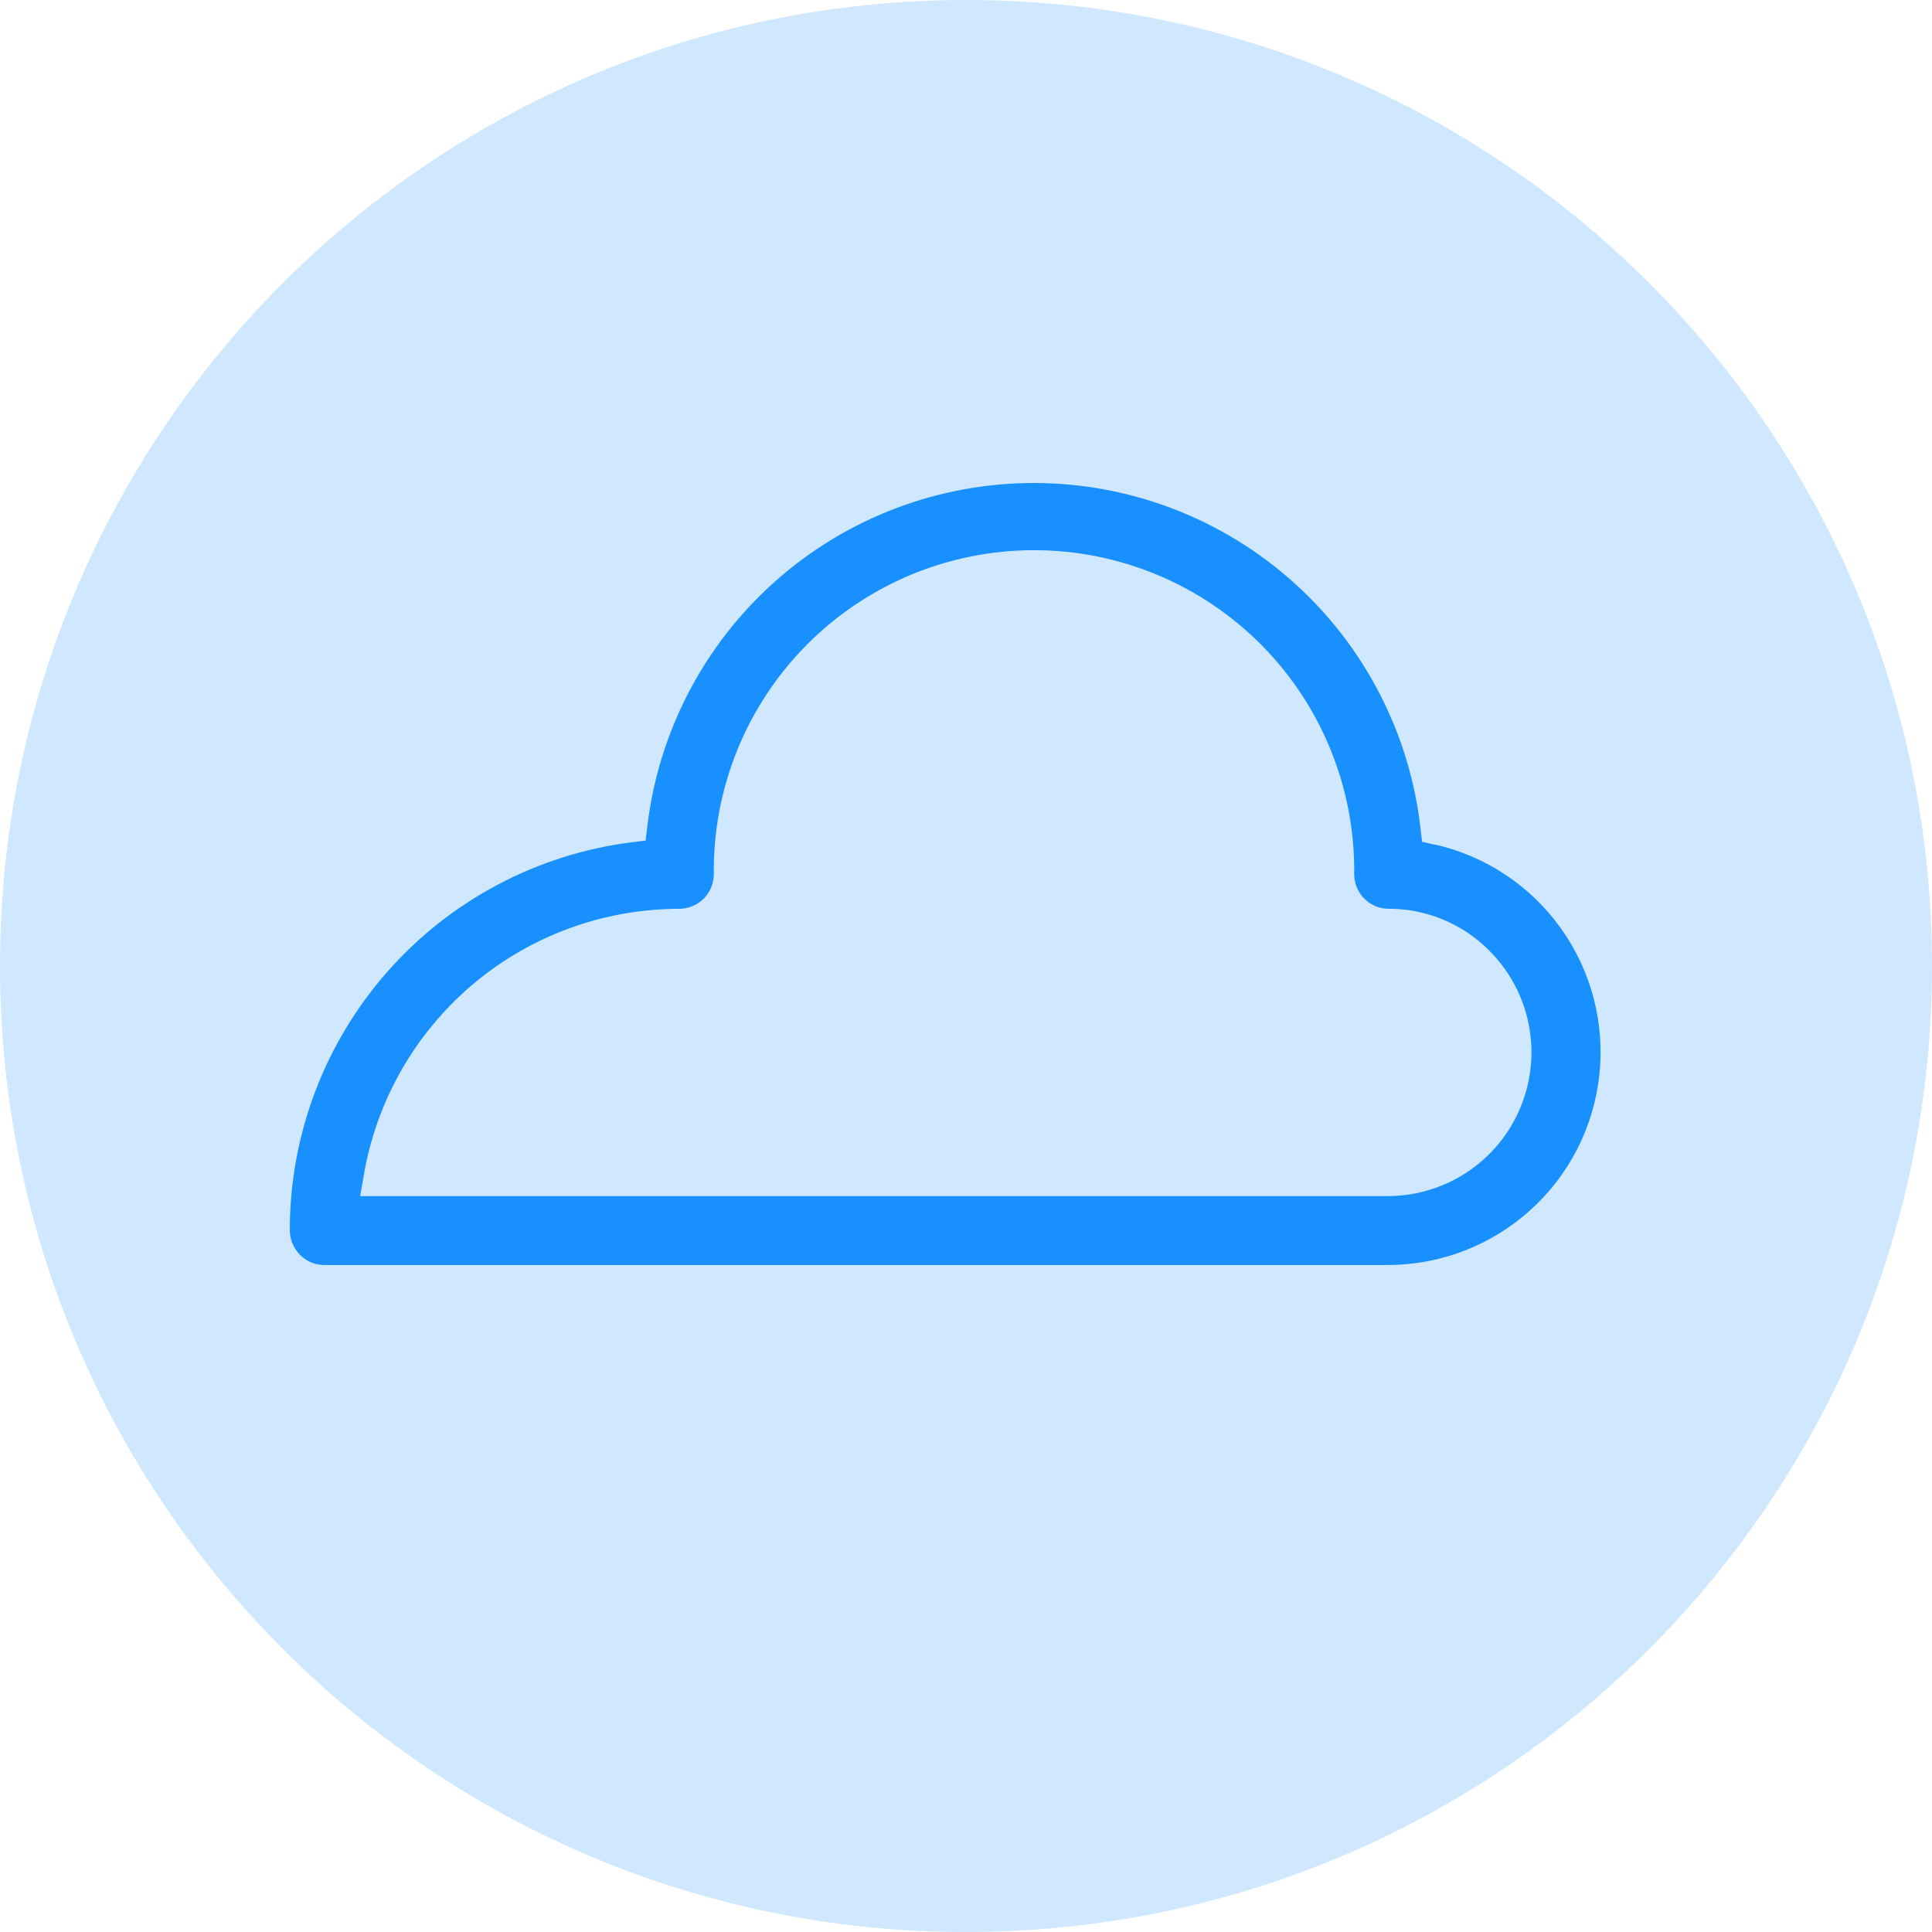 <svg width="40" height="40" viewBox="0 0 40 40" fill="none" xmlns="http://www.w3.org/2000/svg">
<path opacity="0.2" d="M20 40C31.046 40 40 31.046 40 20C40 8.954 31.046 0 20 0C8.954 0 0 8.954 0 20C0 31.046 8.954 40 20 40Z" fill="#1890FF"/>
<path d="M29.702 17.487L29.443 17.429L29.412 17.165C29.193 15.199 28.258 13.382 26.786 12.061C25.314 10.74 23.407 10.006 21.428 10C19.45 9.994 17.539 10.716 16.058 12.028C14.578 13.341 13.632 15.152 13.401 17.117L13.366 17.403L13.08 17.438C11.125 17.685 9.327 18.637 8.023 20.115C6.72 21.593 6 23.497 6 25.467C6 25.563 6.018 25.657 6.055 25.746C6.091 25.834 6.145 25.914 6.212 25.982C6.278 26.048 6.357 26.101 6.443 26.137C6.53 26.173 6.623 26.191 6.716 26.191H28.75C29.832 26.186 30.875 25.783 31.68 25.058C32.485 24.334 32.995 23.338 33.112 22.262C33.23 21.186 32.947 20.103 32.318 19.222C31.689 18.34 30.758 17.721 29.702 17.483V17.487ZM28.75 24.764H7.457L7.533 24.326C7.797 22.785 8.597 21.387 9.791 20.378C10.986 19.37 12.499 18.817 14.063 18.816C14.253 18.815 14.434 18.74 14.569 18.606C14.703 18.471 14.778 18.29 14.779 18.1C14.768 17.223 14.932 16.352 15.261 15.538C15.589 14.725 16.076 13.985 16.692 13.361C17.309 12.737 18.043 12.241 18.853 11.903C19.662 11.565 20.531 11.391 21.408 11.391C22.285 11.391 23.154 11.565 23.963 11.903C24.773 12.241 25.507 12.737 26.124 13.361C26.741 13.985 27.227 14.725 27.555 15.538C27.884 16.352 28.048 17.223 28.037 18.1C28.037 18.194 28.056 18.288 28.092 18.375C28.128 18.462 28.181 18.541 28.249 18.607C28.314 18.673 28.392 18.726 28.477 18.761C28.563 18.797 28.655 18.815 28.748 18.815H28.75C29.136 18.814 29.52 18.89 29.877 19.039C30.234 19.187 30.559 19.404 30.831 19.679C31.248 20.093 31.532 20.622 31.648 21.198C31.765 21.774 31.708 22.371 31.485 22.915C31.263 23.459 30.884 23.924 30.397 24.253C29.91 24.582 29.337 24.76 28.75 24.764Z" fill="#1890FF"/>
</svg>
